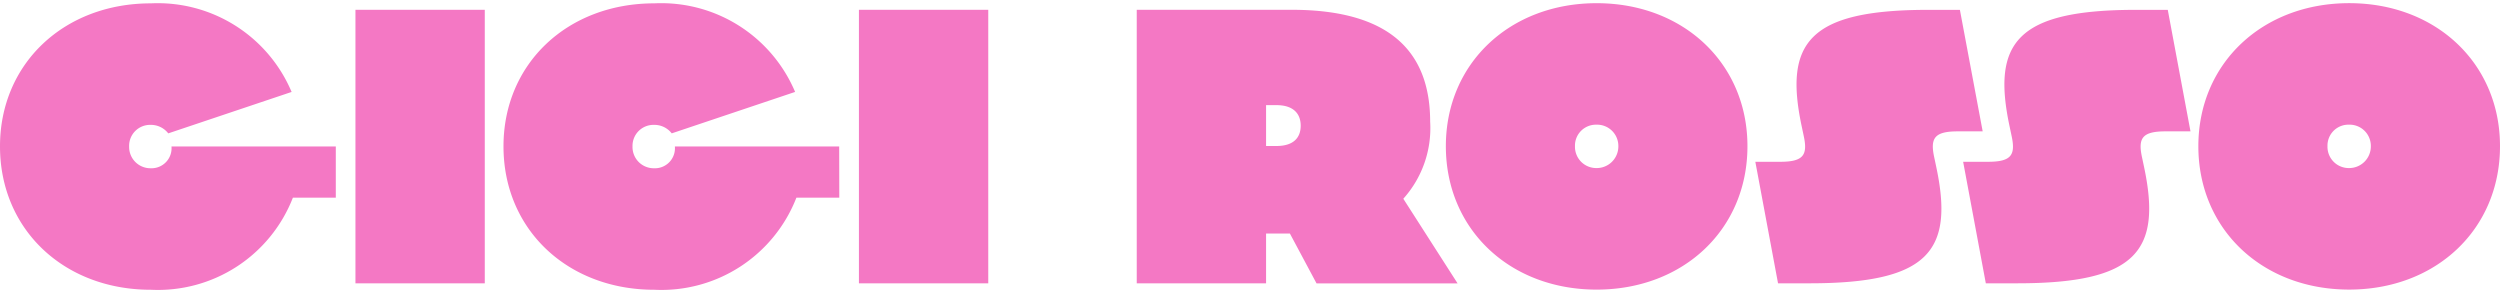 <svg xmlns="http://www.w3.org/2000/svg" fill="none" viewBox="0 0 240 28"><path fill="#F478C4" d="M80.571 18.977h-4.117a13.902 13.902 0 0 1-13.639 8.84c-8.326 0-14.48-5.777-14.48-13.767 0-7.952 6.152-13.729 14.48-13.729a13.95 13.95 0 0 1 13.516 8.504l-11.845 3.978a2.101 2.101 0 0 0-1.701-.815 2.013 2.013 0 0 0-2.064 2.064 2.042 2.042 0 0 0 2.064 2.101 1.923 1.923 0 0 0 2.003-2.09h15.774l.01 4.914ZM94.873.94H82.457v26.257h12.416V.94ZM32.237 18.977h-4.12a13.9 13.9 0 0 1-13.638 8.84C6.151 27.817 0 22.04 0 14.052 0 6.1 6.151.322 14.48.322a13.95 13.95 0 0 1 13.515 8.505l-11.843 3.976a2.102 2.102 0 0 0-1.701-.815 2.01 2.01 0 0 0-2.054 2.064 2.045 2.045 0 0 0 2.063 2.1 1.923 1.923 0 0 0 2.003-2.09h15.774v4.915ZM46.539.94H34.123v26.257h12.416V.94Zm77.29 21.478h-2.286v4.779h-12.416V.94h14.88c9.811 0 13.289 4.369 13.289 10.754a10.144 10.144 0 0 1-2.578 7.385l5.21 8.126h-13.54l-2.559-4.788Zm-2.286-12.325v3.923h.99c1.701 0 2.334-.849 2.334-1.947s-.637-1.976-2.334-1.976h-.99Zm17.259 3.94c0-7.952 6.146-13.727 14.474-13.727s14.479 5.777 14.479 13.729c0 7.99-6.151 13.767-14.479 13.767s-14.474-5.78-14.474-13.77Zm16.56 0a2.043 2.043 0 0 0-2.101-2.064 2.016 2.016 0 0 0-1.922 1.266 2.017 2.017 0 0 0-.142.798 2.048 2.048 0 0 0 .584 1.49 2.052 2.052 0 0 0 1.48.611 2.076 2.076 0 0 0 1.947-1.293 2.07 2.07 0 0 0 .154-.808Zm15.543 1.498c2.239 0 2.645-.659 2.254-2.475l-.189-.896c-1.721-8.063.656-11.215 12.157-11.215h3.023l2.187 11.665h-2.4c-2.239 0-2.646.66-2.255 2.476l.189.895c1.722 8.066-.655 11.216-12.156 11.216h-3.024l-2.179-11.665h2.393Z"/><path fill="#F478C4" d="M190.86 15.531c2.24 0 2.646-.659 2.255-2.475l-.189-.896c-1.722-8.063.656-11.215 12.157-11.215h3.023l2.181 11.665h-2.402c-2.239 0-2.646.66-2.254 2.476l.189.895c1.721 8.066-.656 11.216-12.157 11.216h-3.024l-2.177-11.665h2.398Zm20.182-1.498c0-7.952 6.151-13.729 14.479-13.729S240 6.081 240 14.033c0 7.99-6.151 13.767-14.479 13.767s-14.479-5.777-14.479-13.767Zm16.559 0a2.04 2.04 0 0 0-2.099-2.064 2.008 2.008 0 0 0-1.922 1.266 2.018 2.018 0 0 0-.142.798 2.048 2.048 0 0 0 .585 1.49 2.038 2.038 0 0 0 1.479.611 2.08 2.08 0 0 0 2.099-2.101Z"/></svg>